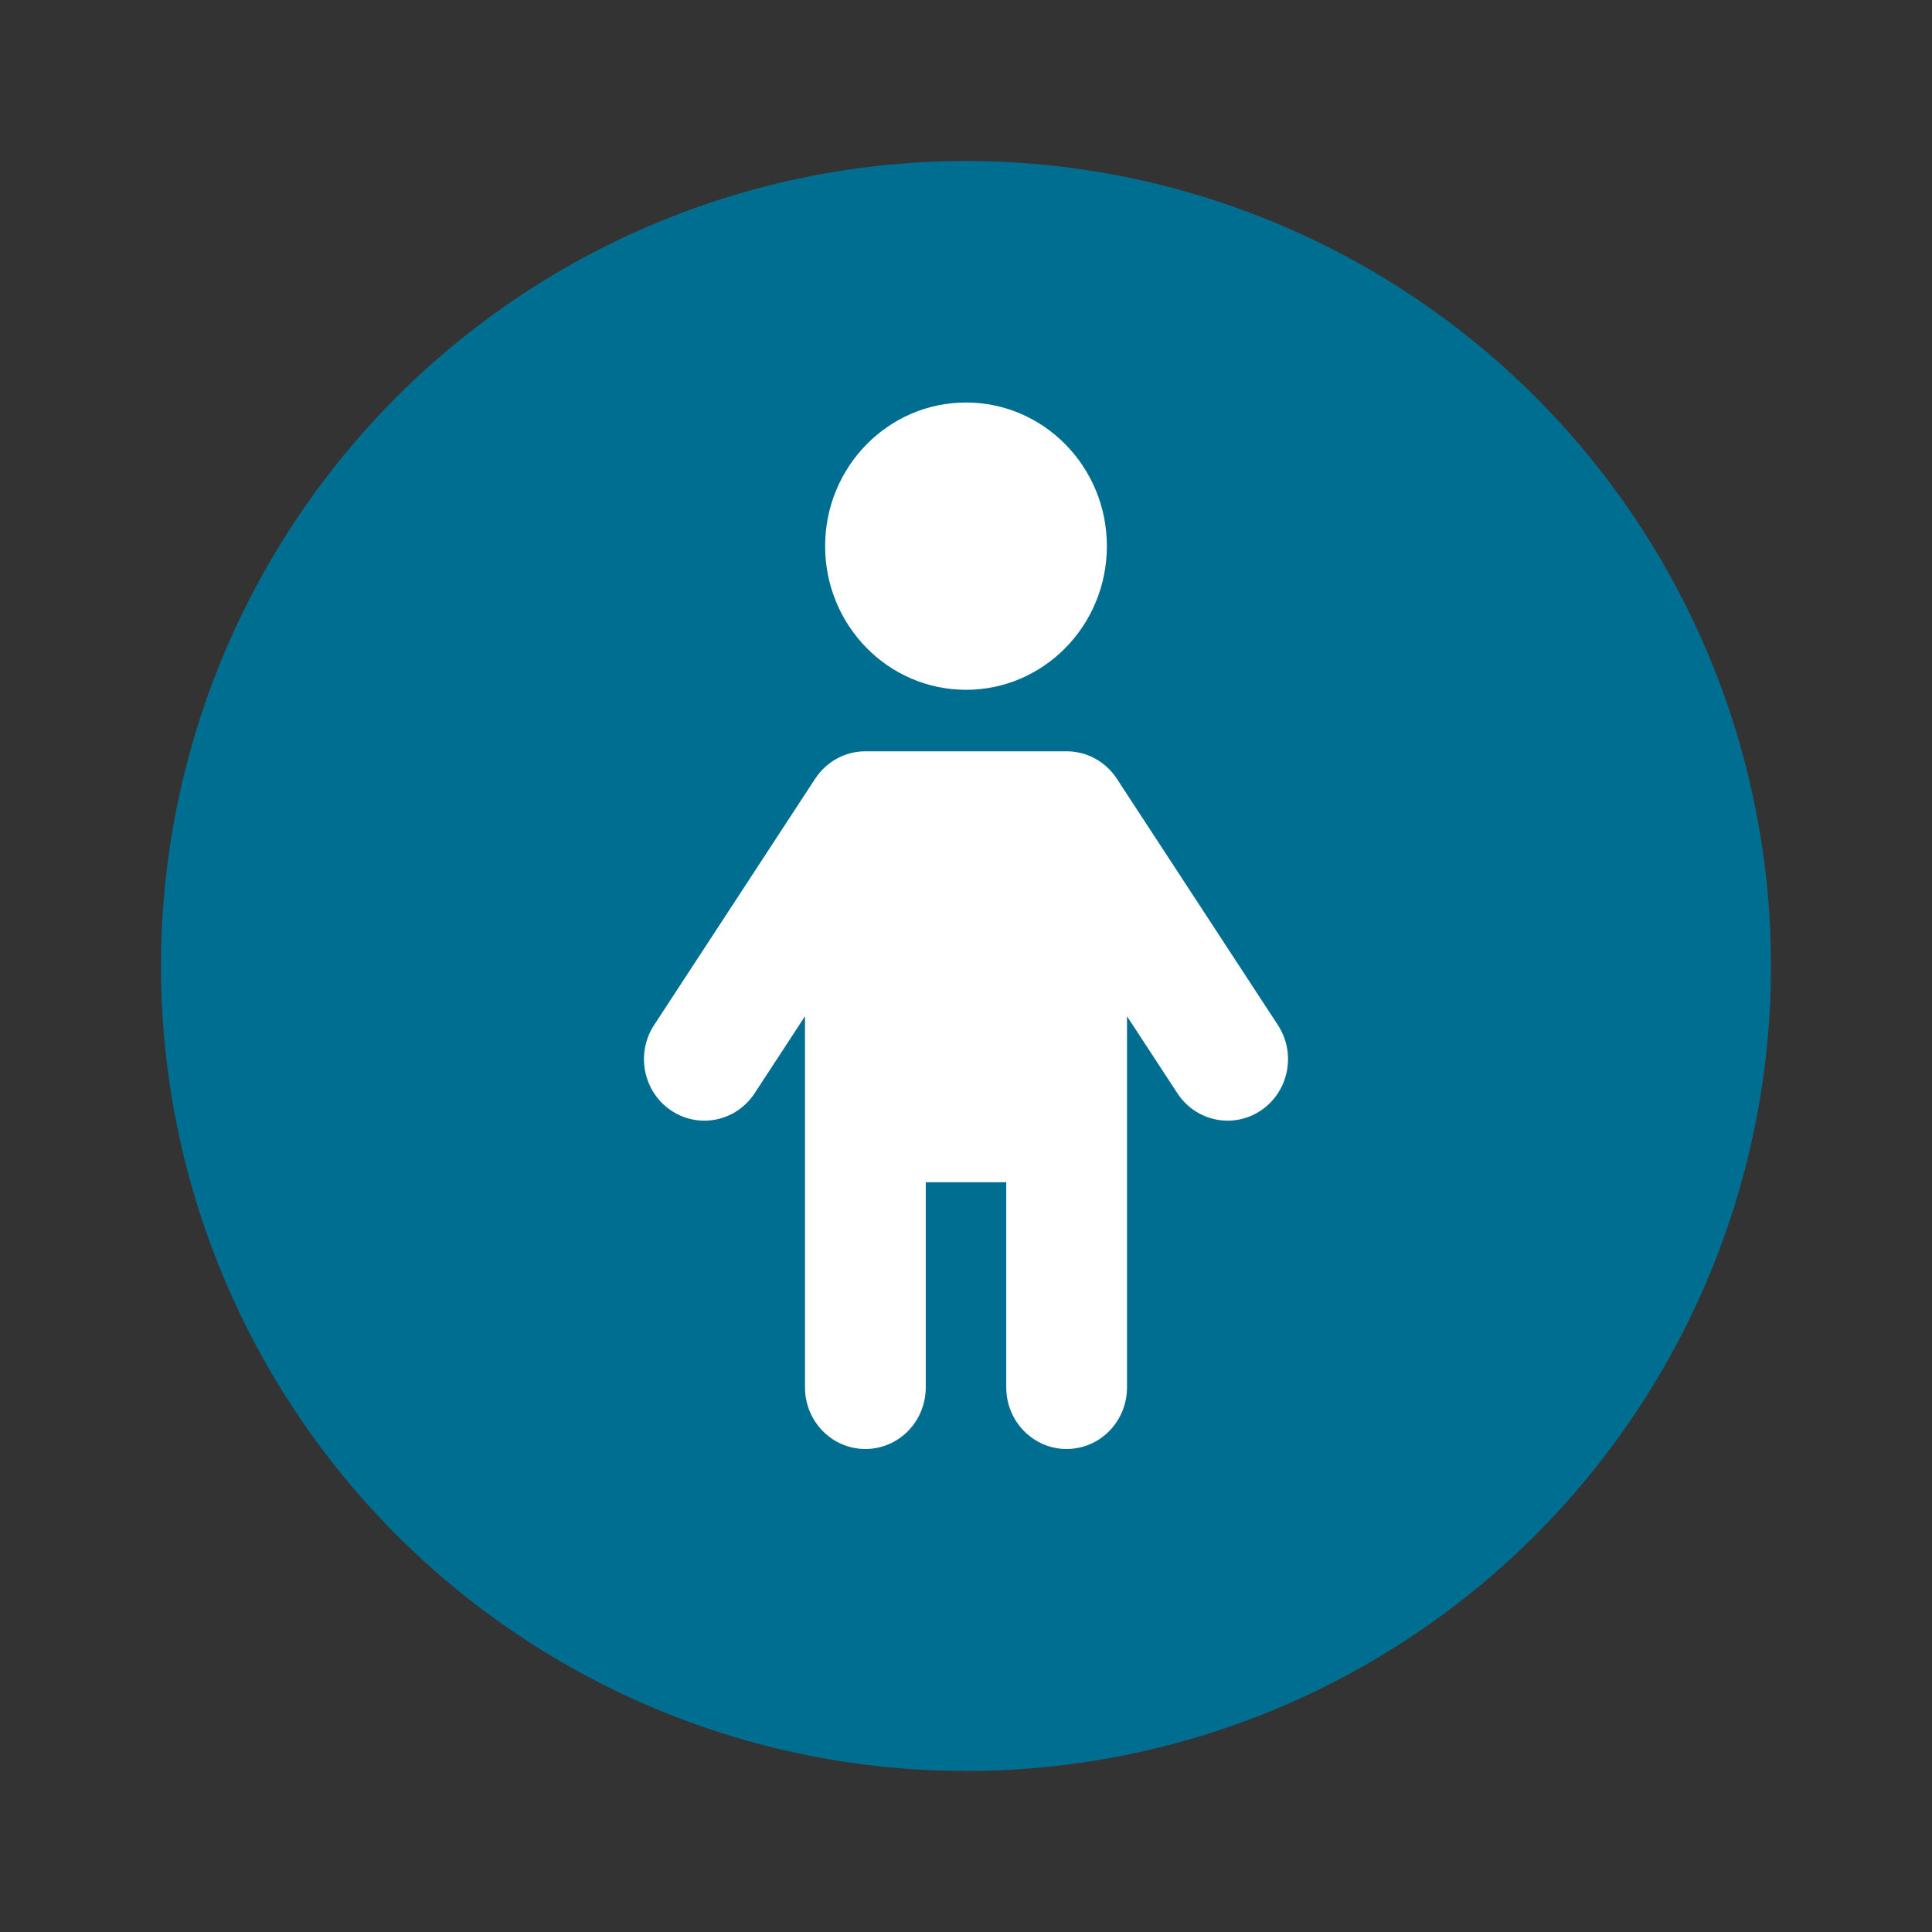<svg width="24" height="24" viewBox="0 0 24 24" fill="none" xmlns="http://www.w3.org/2000/svg">
<rect x="0" y="0" width="24" height="24" fill="#333333" stroke="none"/>
<path fill-rule="evenodd" clip-rule="evenodd" d="M21.6 12C21.6 17.302 17.302 21.6 12 21.6C6.698 21.6 2.4 17.302 2.4 12C2.4 6.698 6.698 2.4 12 2.4C17.302 2.4 21.6 6.698 21.6 12ZM14.4 8.4C14.4 9.725 13.325 10.8 12 10.8C10.674 10.8 9.6 9.725 9.6 8.4C9.6 7.074 10.674 6 12 6C13.325 6 14.4 7.074 14.4 8.4ZM12 13.2C9.579 13.2 7.493 14.634 6.544 16.699C7.865 18.23 9.819 19.2 12 19.2C14.181 19.2 16.135 18.23 17.455 16.699C16.507 14.634 14.421 13.2 12 13.2Z" fill="#006E91"/>
<circle cx="12" cy="12" r="10" fill="#006E91"/>
<path fill-rule="evenodd" clip-rule="evenodd" d="M12 8.569C12.966 8.569 13.75 7.77 13.75 6.784C13.75 5.799 12.966 5 12 5C11.034 5 10.25 5.799 10.25 6.784C10.25 7.77 11.034 8.569 12 8.569ZM10.75 9.333C10.499 9.333 10.265 9.461 10.126 9.674L8.126 12.733C7.896 13.084 7.989 13.559 8.334 13.793C8.679 14.027 9.144 13.932 9.374 13.581L10 12.624V17.235C10 17.658 10.336 18 10.75 18C11.164 18 11.5 17.658 11.5 17.235V14.686H12.5V17.235C12.5 17.658 12.836 18 13.25 18C13.664 18 14 17.658 14 17.235V12.624L14.626 13.581C14.856 13.932 15.321 14.027 15.666 13.793C16.011 13.559 16.104 13.084 15.874 12.733L13.874 9.674C13.735 9.461 13.501 9.333 13.25 9.333H10.75Z" fill="white"/>
</svg>
